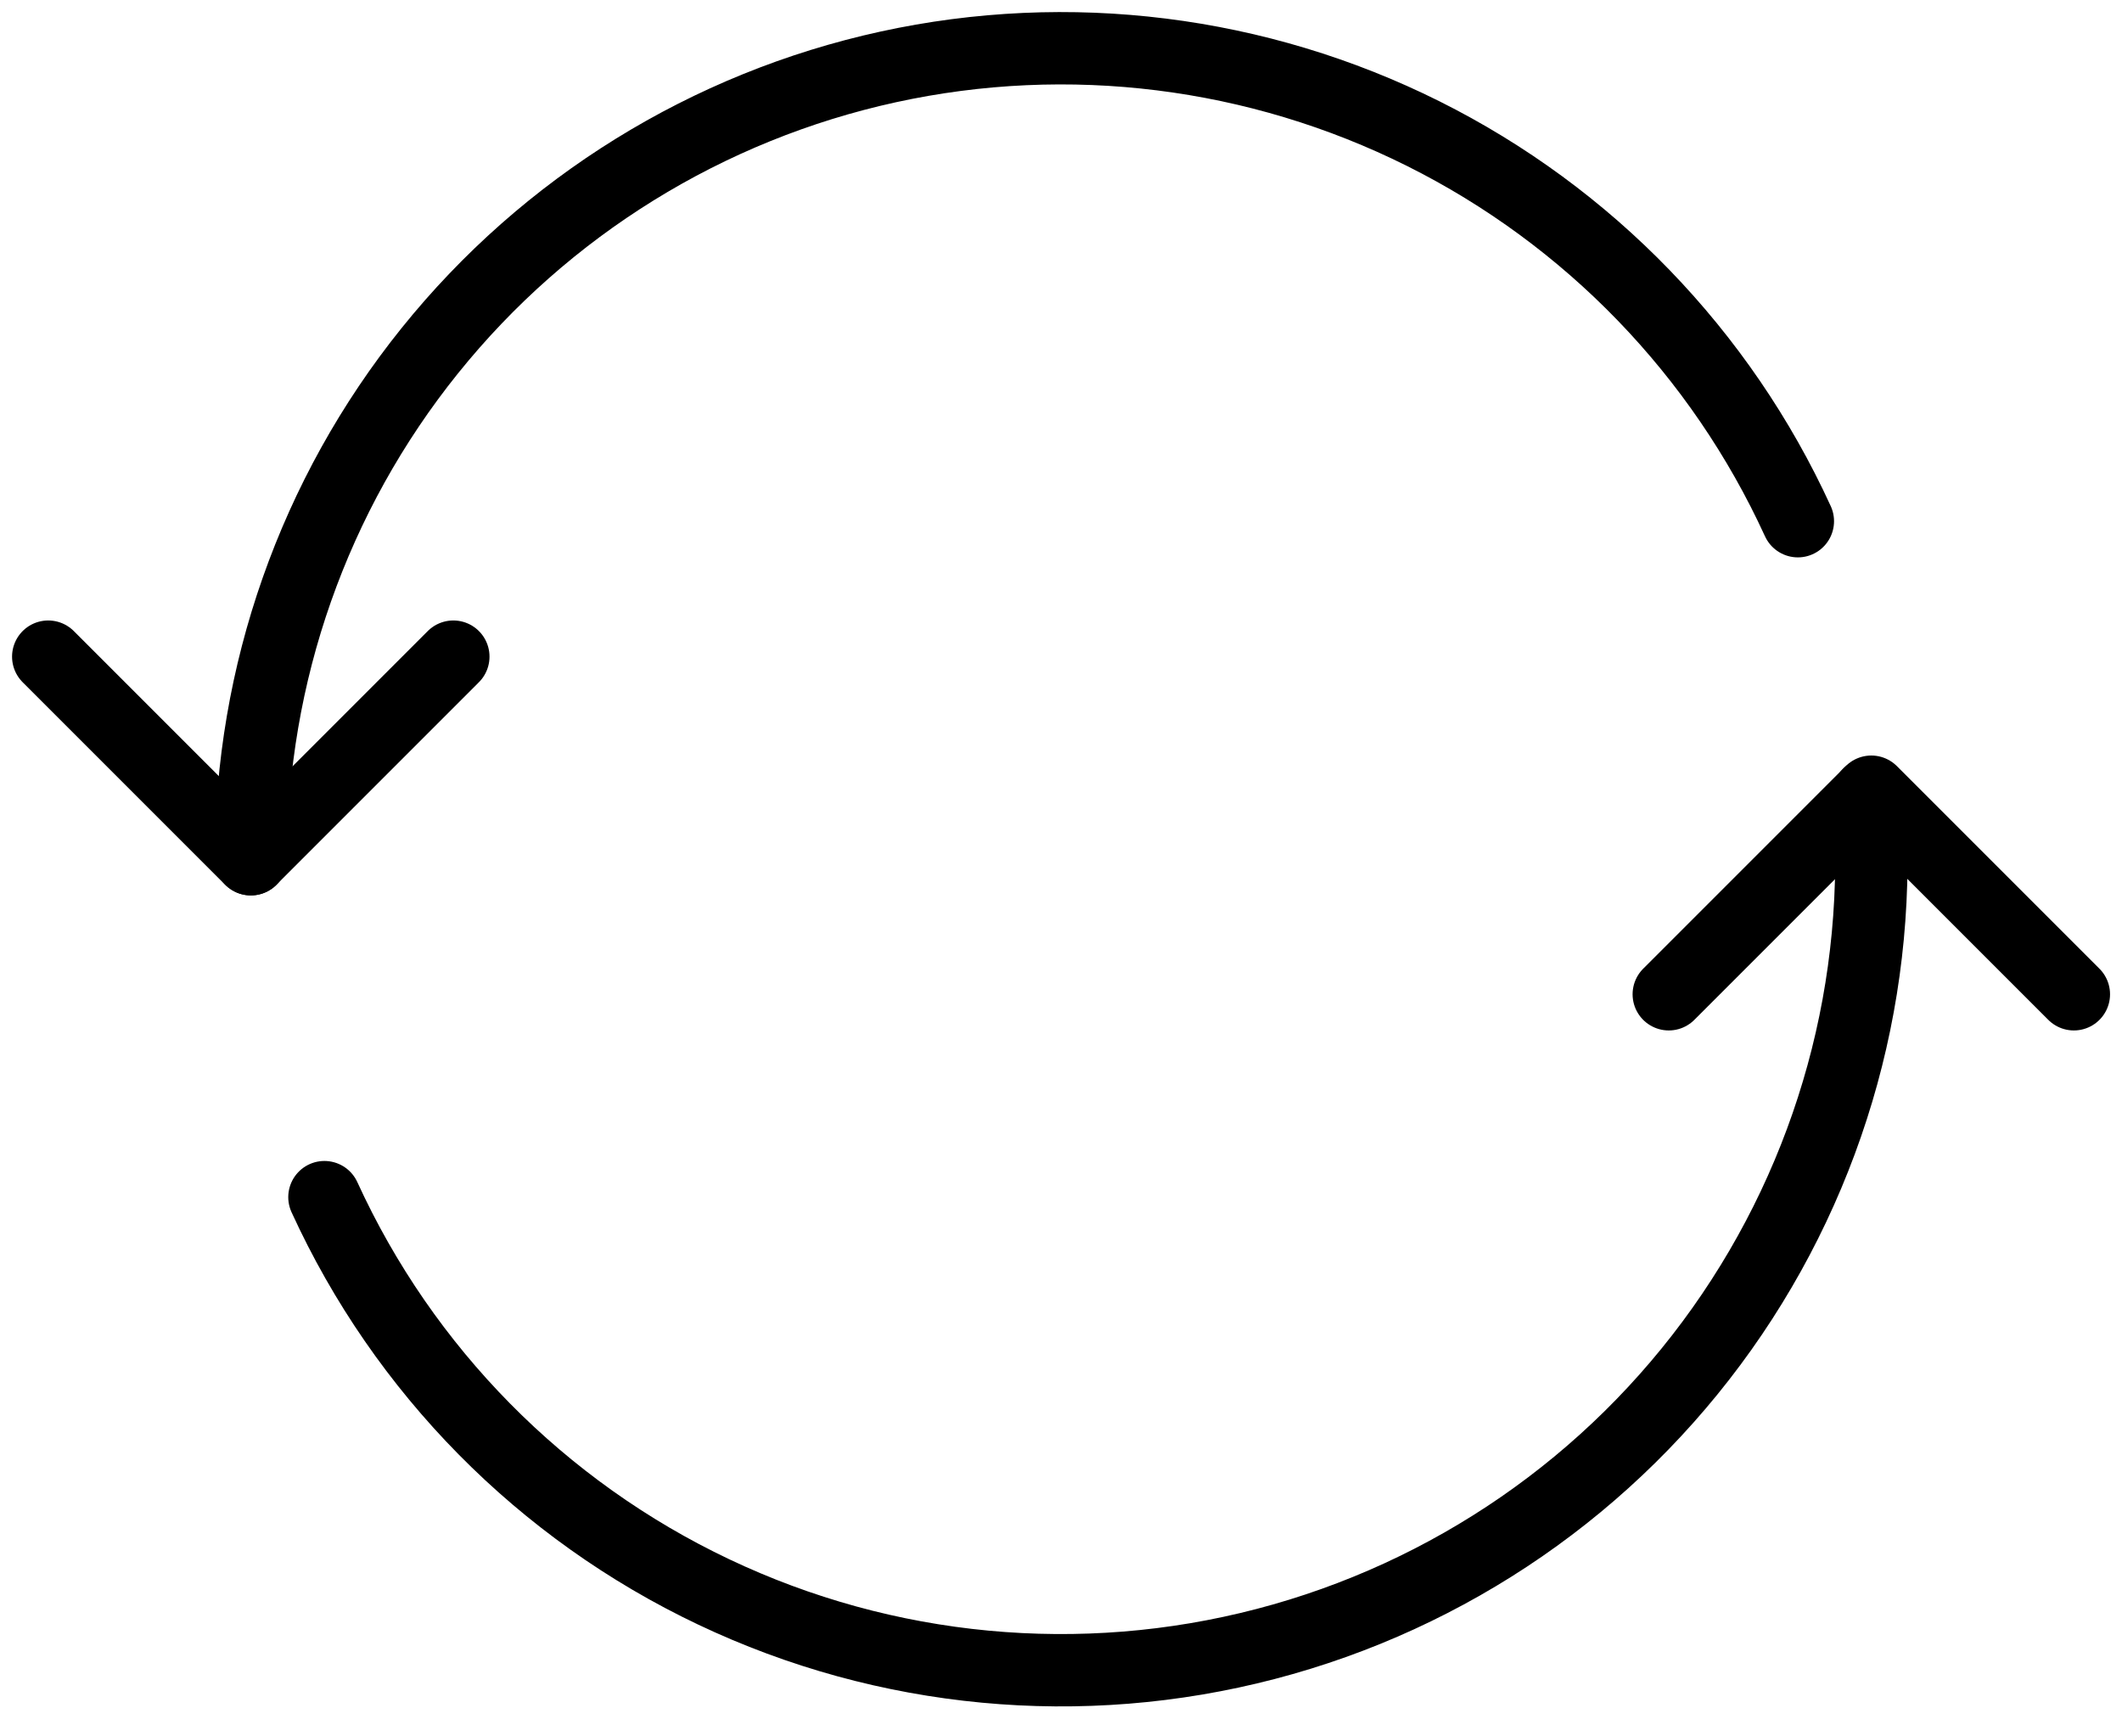 <svg width="44" height="36" viewBox="0 0 44 36" fill="none" xmlns="http://www.w3.org/2000/svg">
<path d="M38.748 16.466C39.069 20.404 37.99 24.33 35.703 27.552C33.417 30.774 30.067 33.087 26.244 34.084C22.421 35.082 18.368 34.7 14.799 33.005C11.229 31.311 8.371 28.413 6.727 24.82" stroke="black" stroke-width="1.5" stroke-linecap="round" stroke-linejoin="round"/>
<path d="M5.203 17.814C5.2 13.979 6.509 10.258 8.913 7.27C11.317 4.282 14.671 2.206 18.418 1.387C22.165 0.569 26.078 1.057 29.51 2.77C32.941 4.483 35.682 7.319 37.279 10.806" stroke="black" stroke-width="1.5" stroke-linecap="round" stroke-linejoin="round"/>
<path d="M43.002 20.614L38.802 16.414L34.602 20.614" stroke="black" stroke-width="1.5" stroke-linecap="round" stroke-linejoin="round"/>
<path d="M1 13.614L5.2 17.814L9.4 13.614" stroke="black" stroke-width="1.5" stroke-linecap="round" stroke-linejoin="round"/>
</svg>
